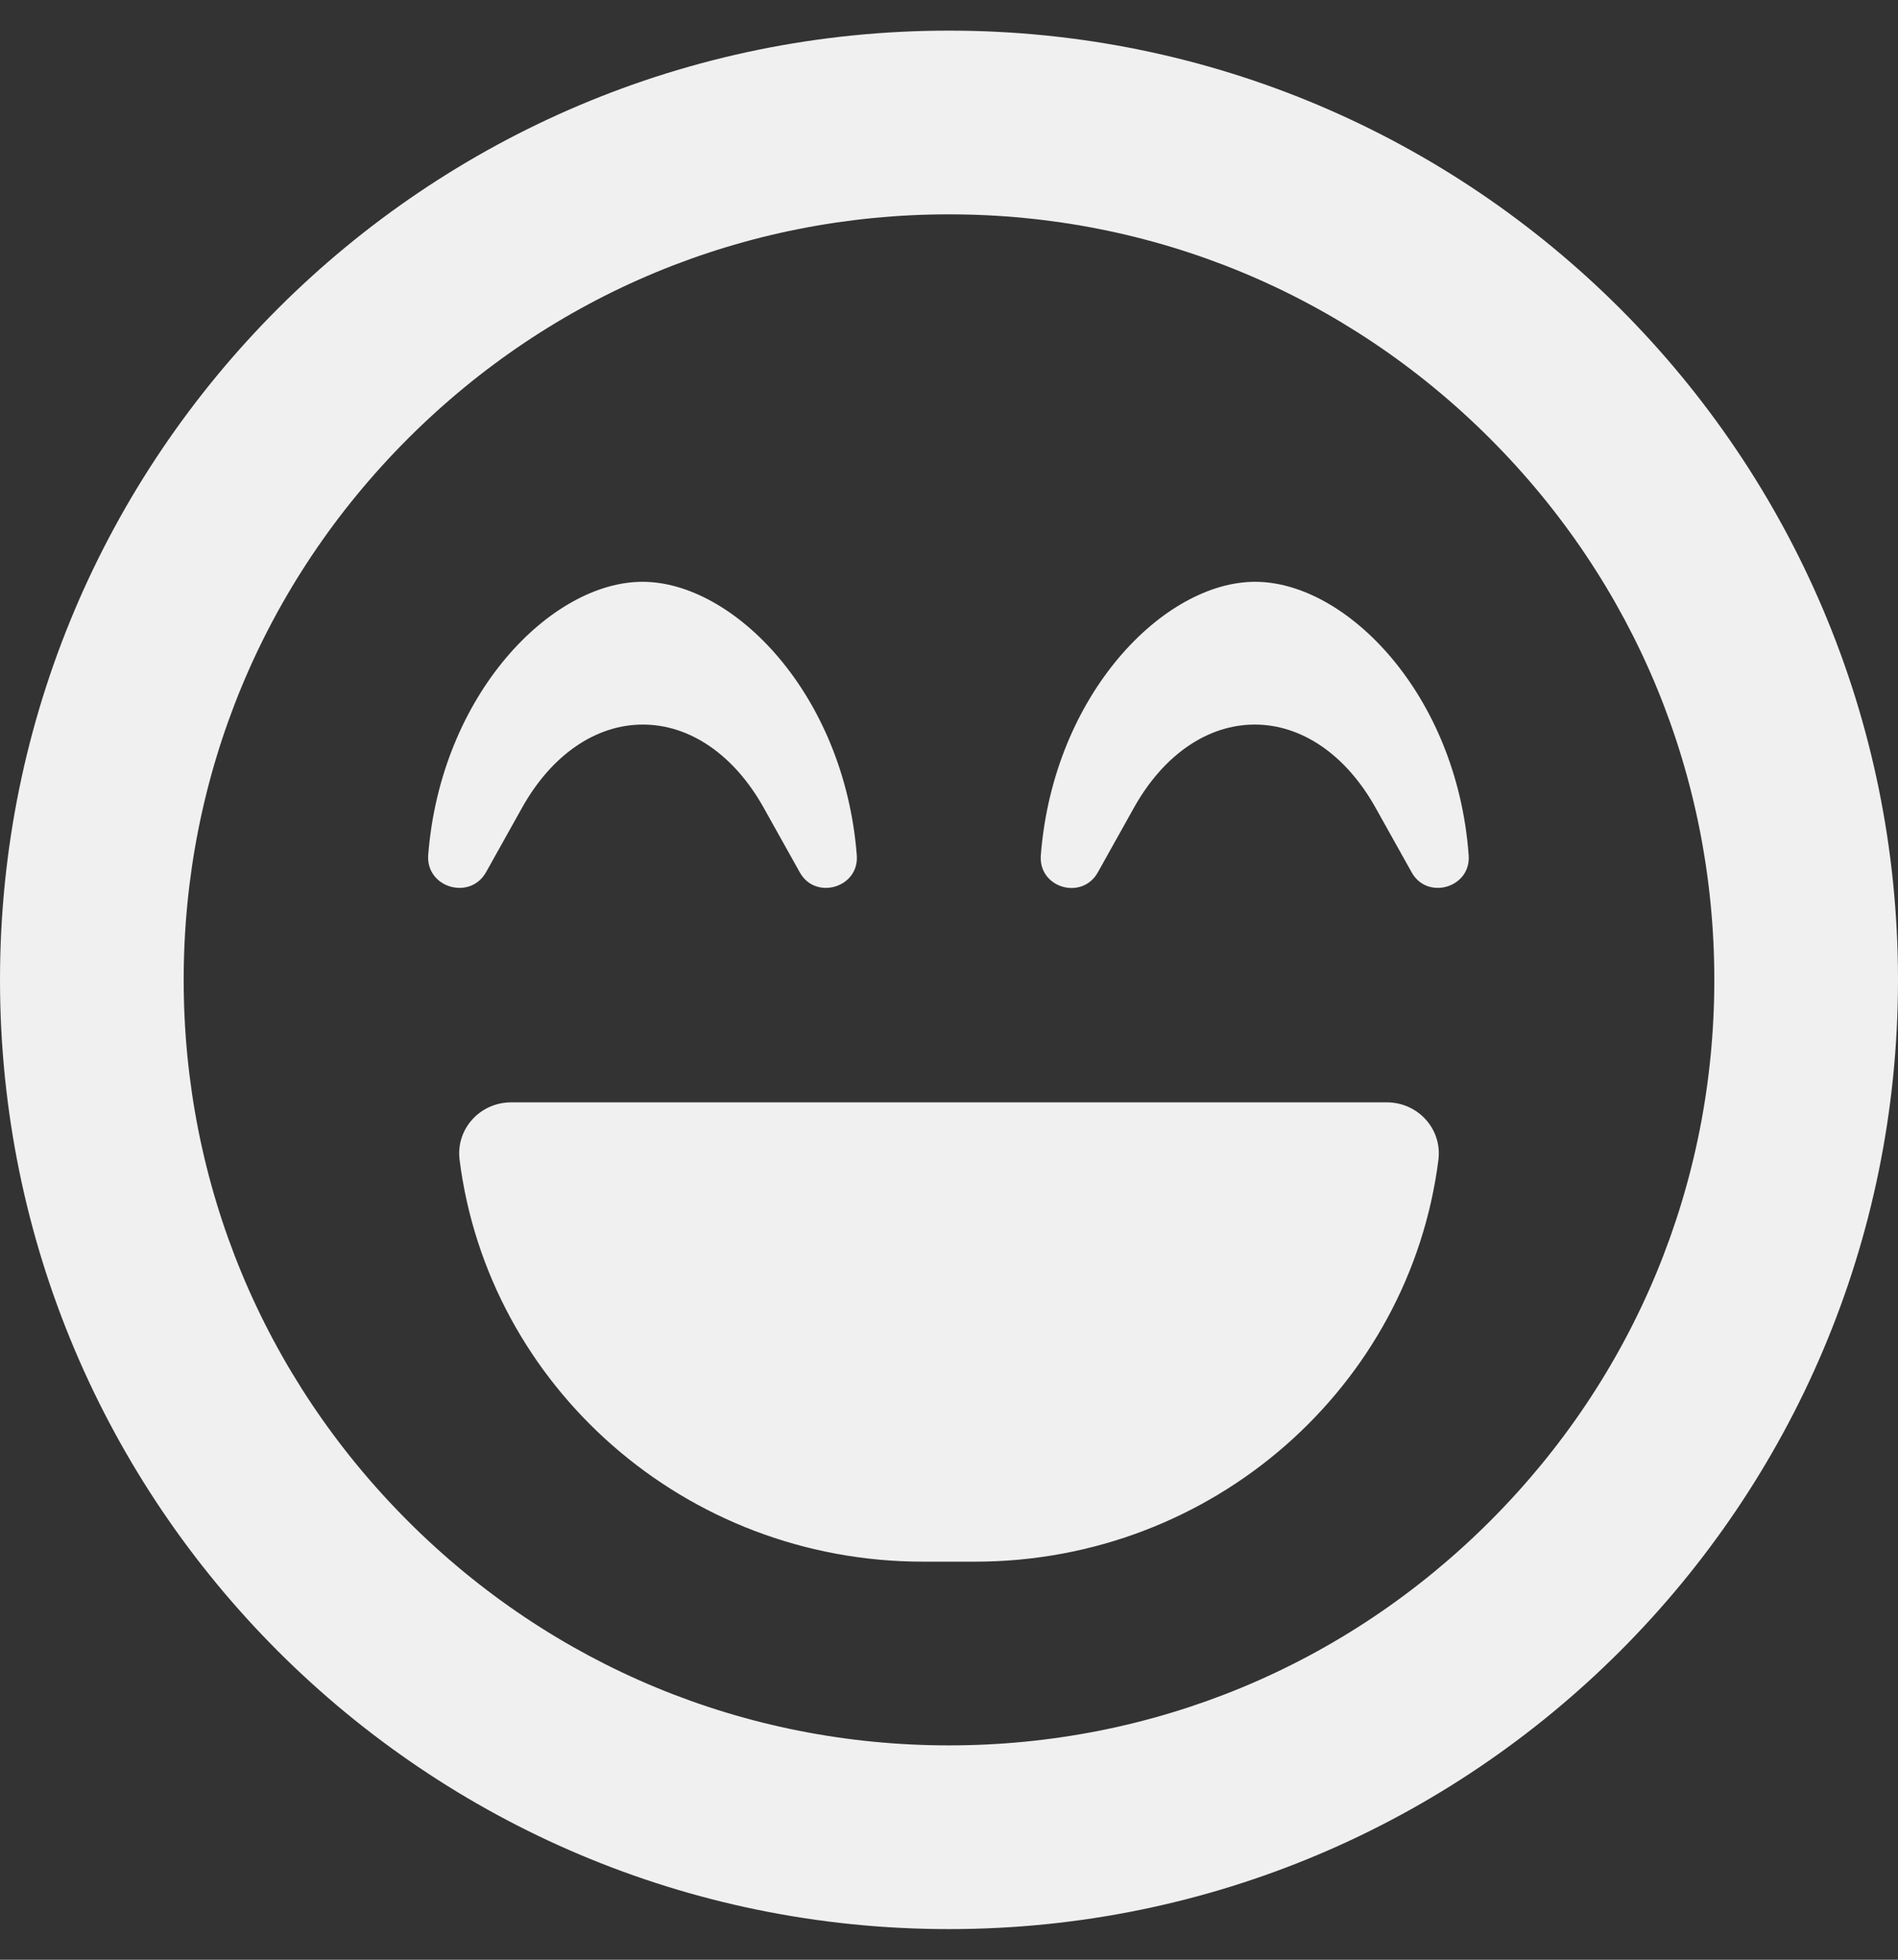 <?xml version="1.0" encoding="utf-8"?>
<!-- Generator: Adobe Illustrator 22.0.1, SVG Export Plug-In . SVG Version: 6.00 Build 0)  -->
<svg version="1.1" id="Layer_1" focusable="false" xmlns="http://www.w3.org/2000/svg" xmlns:xlink="http://www.w3.org/1999/xlink"
	 x="0px" y="0px" viewBox="0 0 496 512" style="enable-background:new 0 0 496 512;" xml:space="preserve">
<rect x="0" y="0" width="496" height="512" fill="#333333" stroke="none"/>
<style type="text/css">
	.st0{fill:#F0F0F0;}
</style>
<path class="st0" d="M248,8C111,8,0,119,0,256s111,248,248,248s248-111,248-248S385,8,248,8z M389.4,397.4
	c-37.8,37.8-88,58.6-141.4,58.6s-103.6-20.8-141.4-58.6S48,309.4,48,256s20.8-103.6,58.6-141.4S194.6,56,248,56
	s103.6,20.8,141.4,58.6S448,202.6,448,256S427.2,359.6,389.4,397.4z M328,152c-23.8,0-52.7,29.3-56,71.4
	c-0.7,8.6,10.8,11.9,14.9,4.5l9.5-17c7.7-13.7,19.2-21.6,31.5-21.6s23.8,7.9,31.5,21.6l9.5,17c4.1,7.4,15.6,4,14.9-4.5
	C380.7,181.3,351.8,152,328,152z M127,227.9l9.5-17c7.7-13.7,19.2-21.6,31.5-21.6s23.8,7.9,31.5,21.6l9.5,17
	c4.1,7.4,15.6,4,14.9-4.5c-3.3-42.1-32.2-71.4-56-71.4s-52.7,29.3-56,71.4C111.3,231.9,122.8,235.3,127,227.9z M362.4,288H133.6
	c-8.2,0-14.5,7-13.5,15c7.5,59.2,58.9,105,121.1,105h13.6c62.2,0,113.6-45.8,121.1-105C376.9,295,370.6,288,362.4,288L362.4,288z"/>
</svg>
